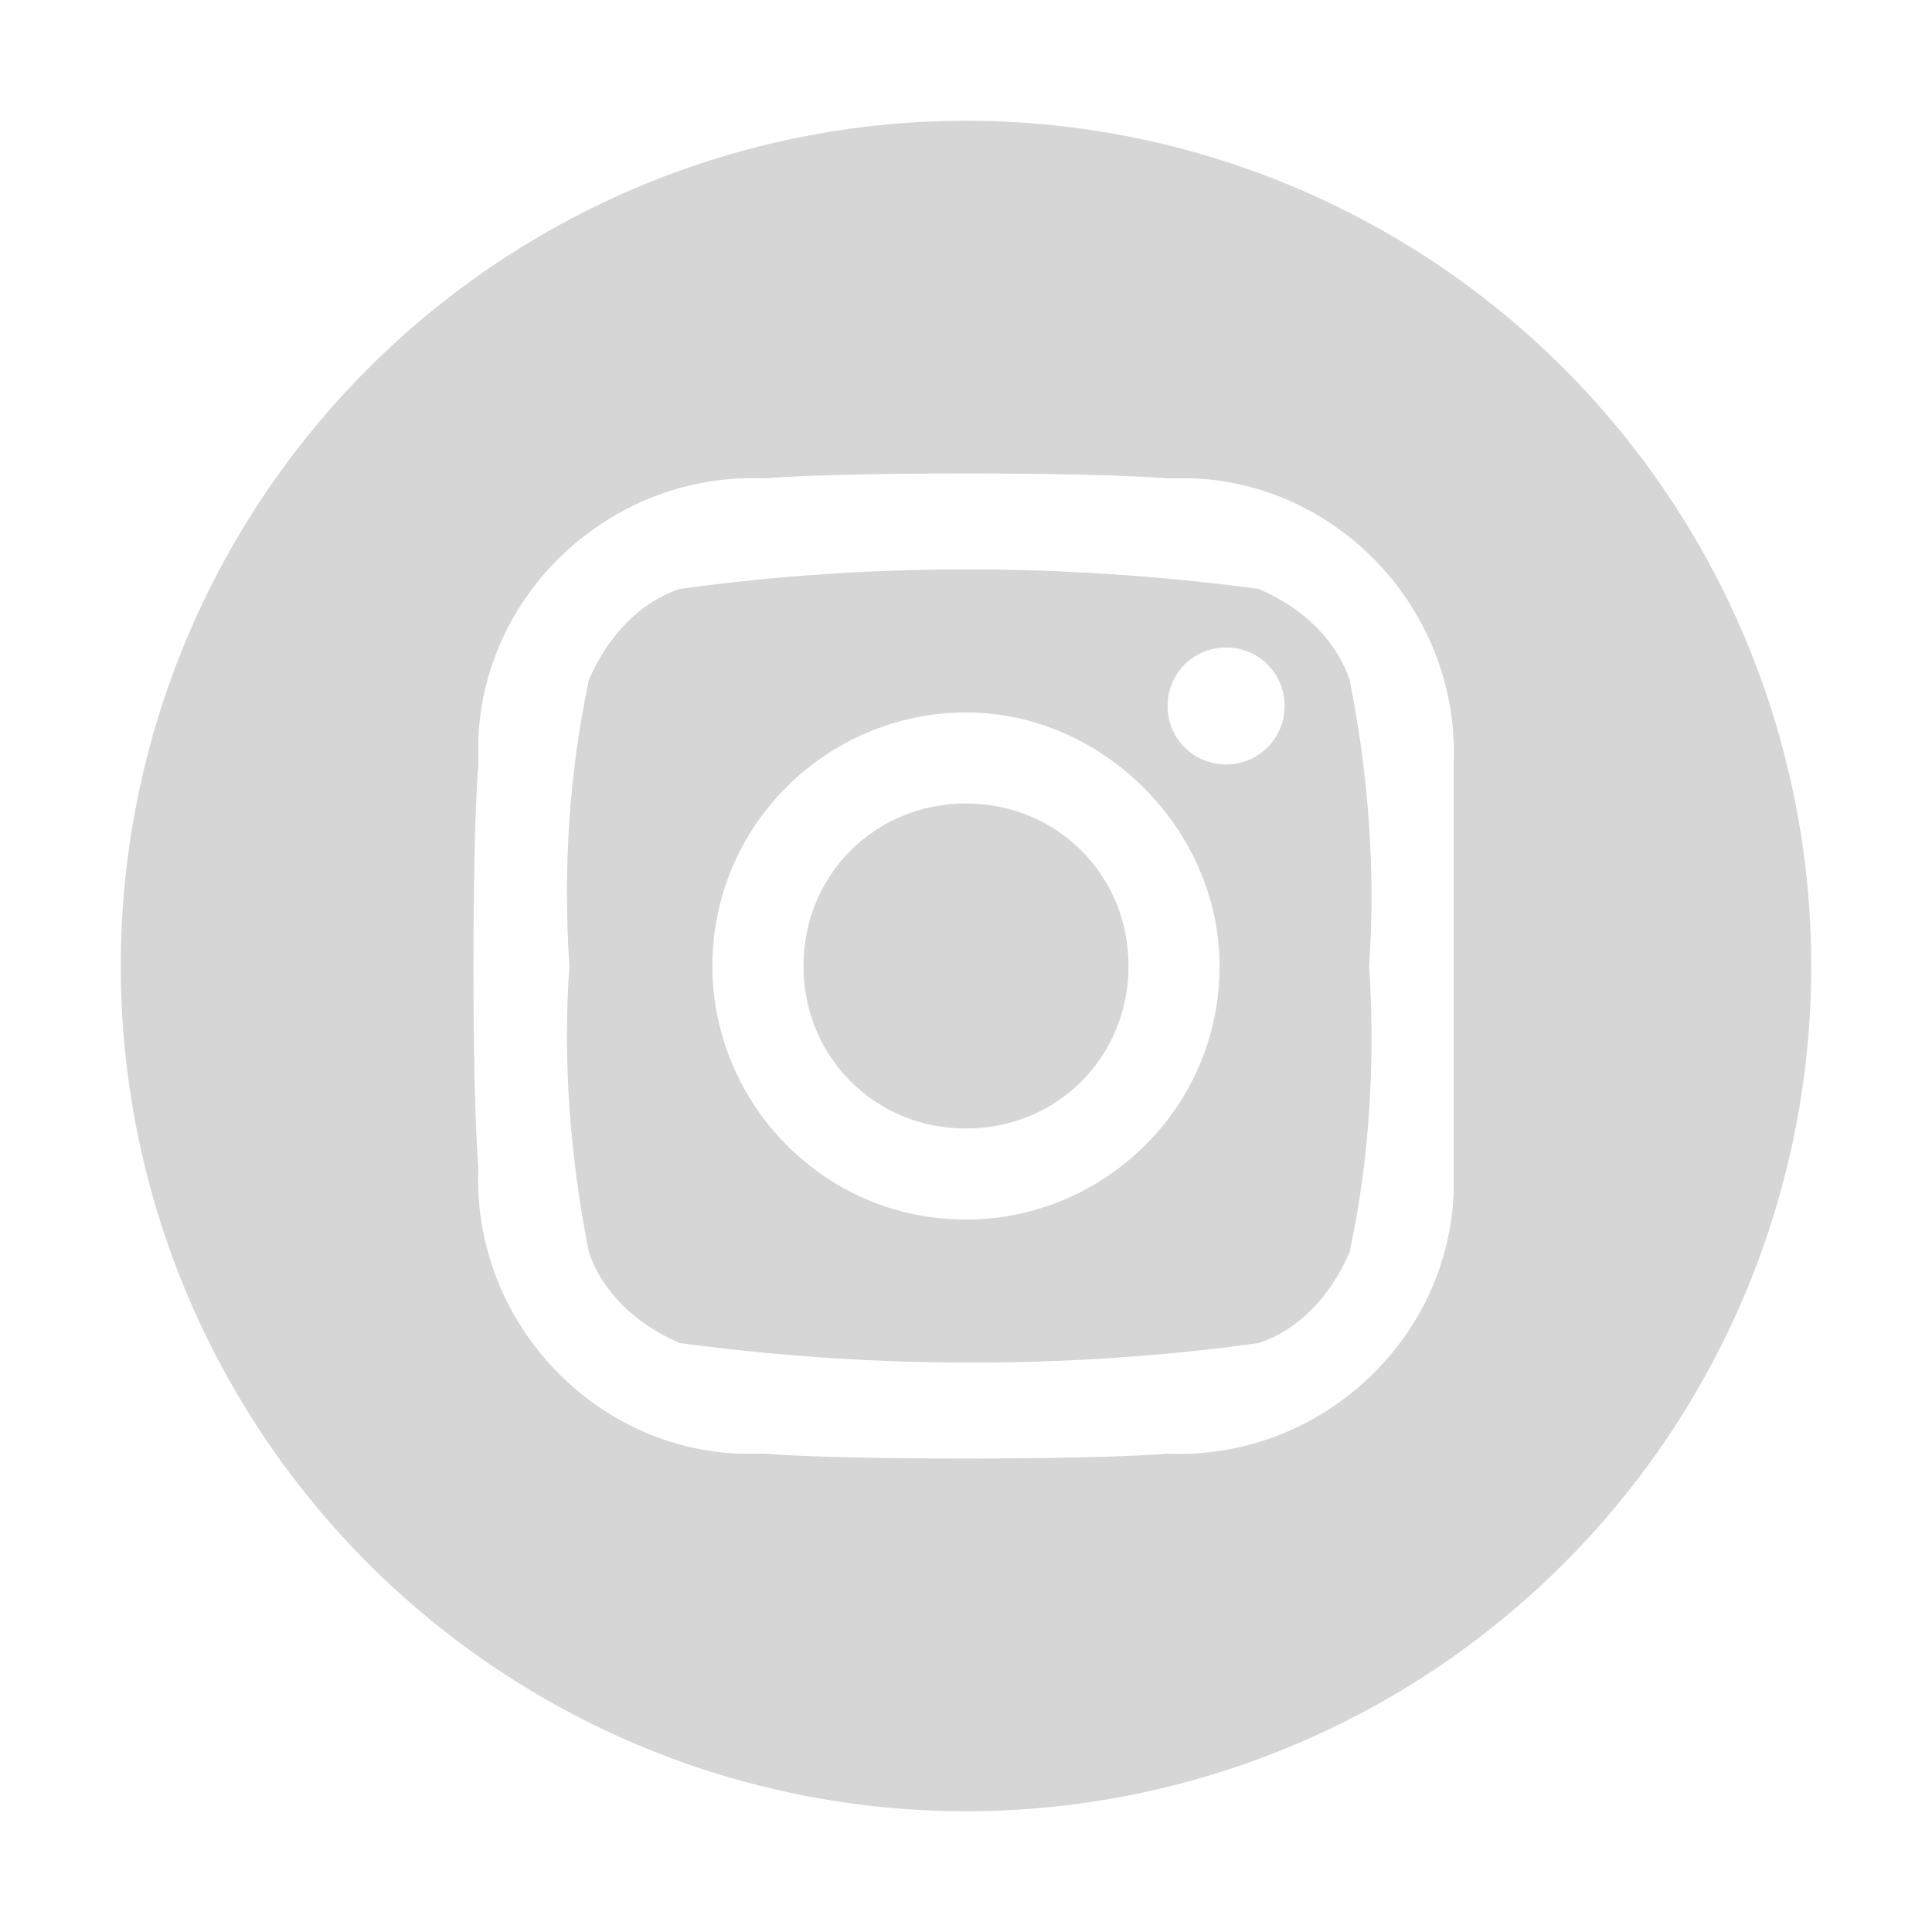 <svg width="32" height="32" viewBox="0 0 32 32" fill="none" xmlns="http://www.w3.org/2000/svg">
<path d="M16 2C19.713 2 23.274 3.475 25.899 6.101C28.525 8.726 30 12.287 30 16C30 19.713 28.525 23.274 25.899 25.899C23.274 28.525 19.713 30 16 30C12.287 30 8.726 28.525 6.101 25.899C3.475 23.274 2 19.713 2 16C2 12.287 3.475 8.726 6.101 6.101C8.726 3.475 12.287 2 16 2ZM19.339 7.923C18.047 7.815 13.955 7.815 12.662 7.923C10.185 7.815 8.031 9.754 7.923 12.23V12.662C7.815 13.955 7.815 18.047 7.923 19.339C7.815 21.816 9.754 23.969 12.23 24.077H12.662C13.955 24.185 18.047 24.185 19.339 24.077C21.816 24.185 23.969 22.246 24.077 19.77V12.662C24.185 10.185 22.246 8.031 19.77 7.923H19.339ZM11.262 9.754C14.385 9.323 17.616 9.323 20.847 9.754C21.6 10.077 22.138 10.616 22.354 11.262C22.677 12.877 22.784 14.492 22.677 16C22.784 17.615 22.677 19.231 22.354 20.738C22.03 21.492 21.493 22.031 20.847 22.246C17.724 22.677 14.492 22.677 11.262 22.246C10.508 21.923 9.969 21.384 9.754 20.738C9.431 19.123 9.323 17.508 9.431 16C9.323 14.385 9.431 12.769 9.754 11.262C10.077 10.508 10.616 9.969 11.262 9.754ZM16 11.8C13.739 11.8 11.8 13.631 11.8 16C11.8 18.262 13.631 20.2 16 20.2C18.262 20.2 20.2 18.369 20.2 16C20.2 13.739 18.262 11.8 16 11.8ZM16 13.308C17.508 13.308 18.692 14.492 18.692 16C18.692 17.508 17.508 18.692 16 18.692C14.492 18.692 13.308 17.508 13.308 16C13.308 14.492 14.492 13.308 16 13.308ZM20.308 10.724C19.769 10.724 19.339 11.154 19.339 11.692C19.339 12.231 19.769 12.662 20.308 12.662C20.846 12.662 21.277 12.231 21.277 11.692C21.277 11.154 20.846 10.724 20.308 10.724Z" fill="#D6D6D6"/>
</svg>
